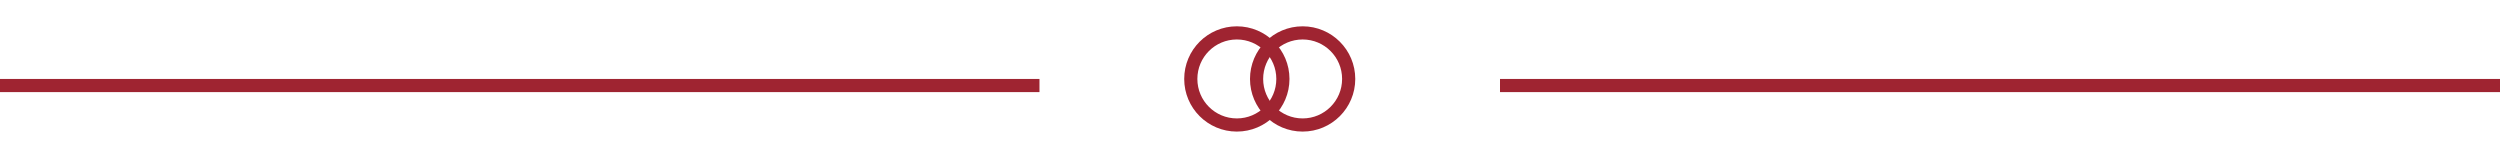 <svg width="190" height="12" viewBox="0 0 190 12" fill="none" xmlns="http://www.w3.org/2000/svg">
<path d="M190 6H114V7H190V6Z" fill="#9F2431"/>
<path d="M79 6H0V7H79V6Z" fill="#9F2431"/>
<circle cx="94" cy="6" r="3.5" stroke="#9F2431"/>
<circle cx="99" cy="6" r="3.5" stroke="#9F2431"/>
</svg>
